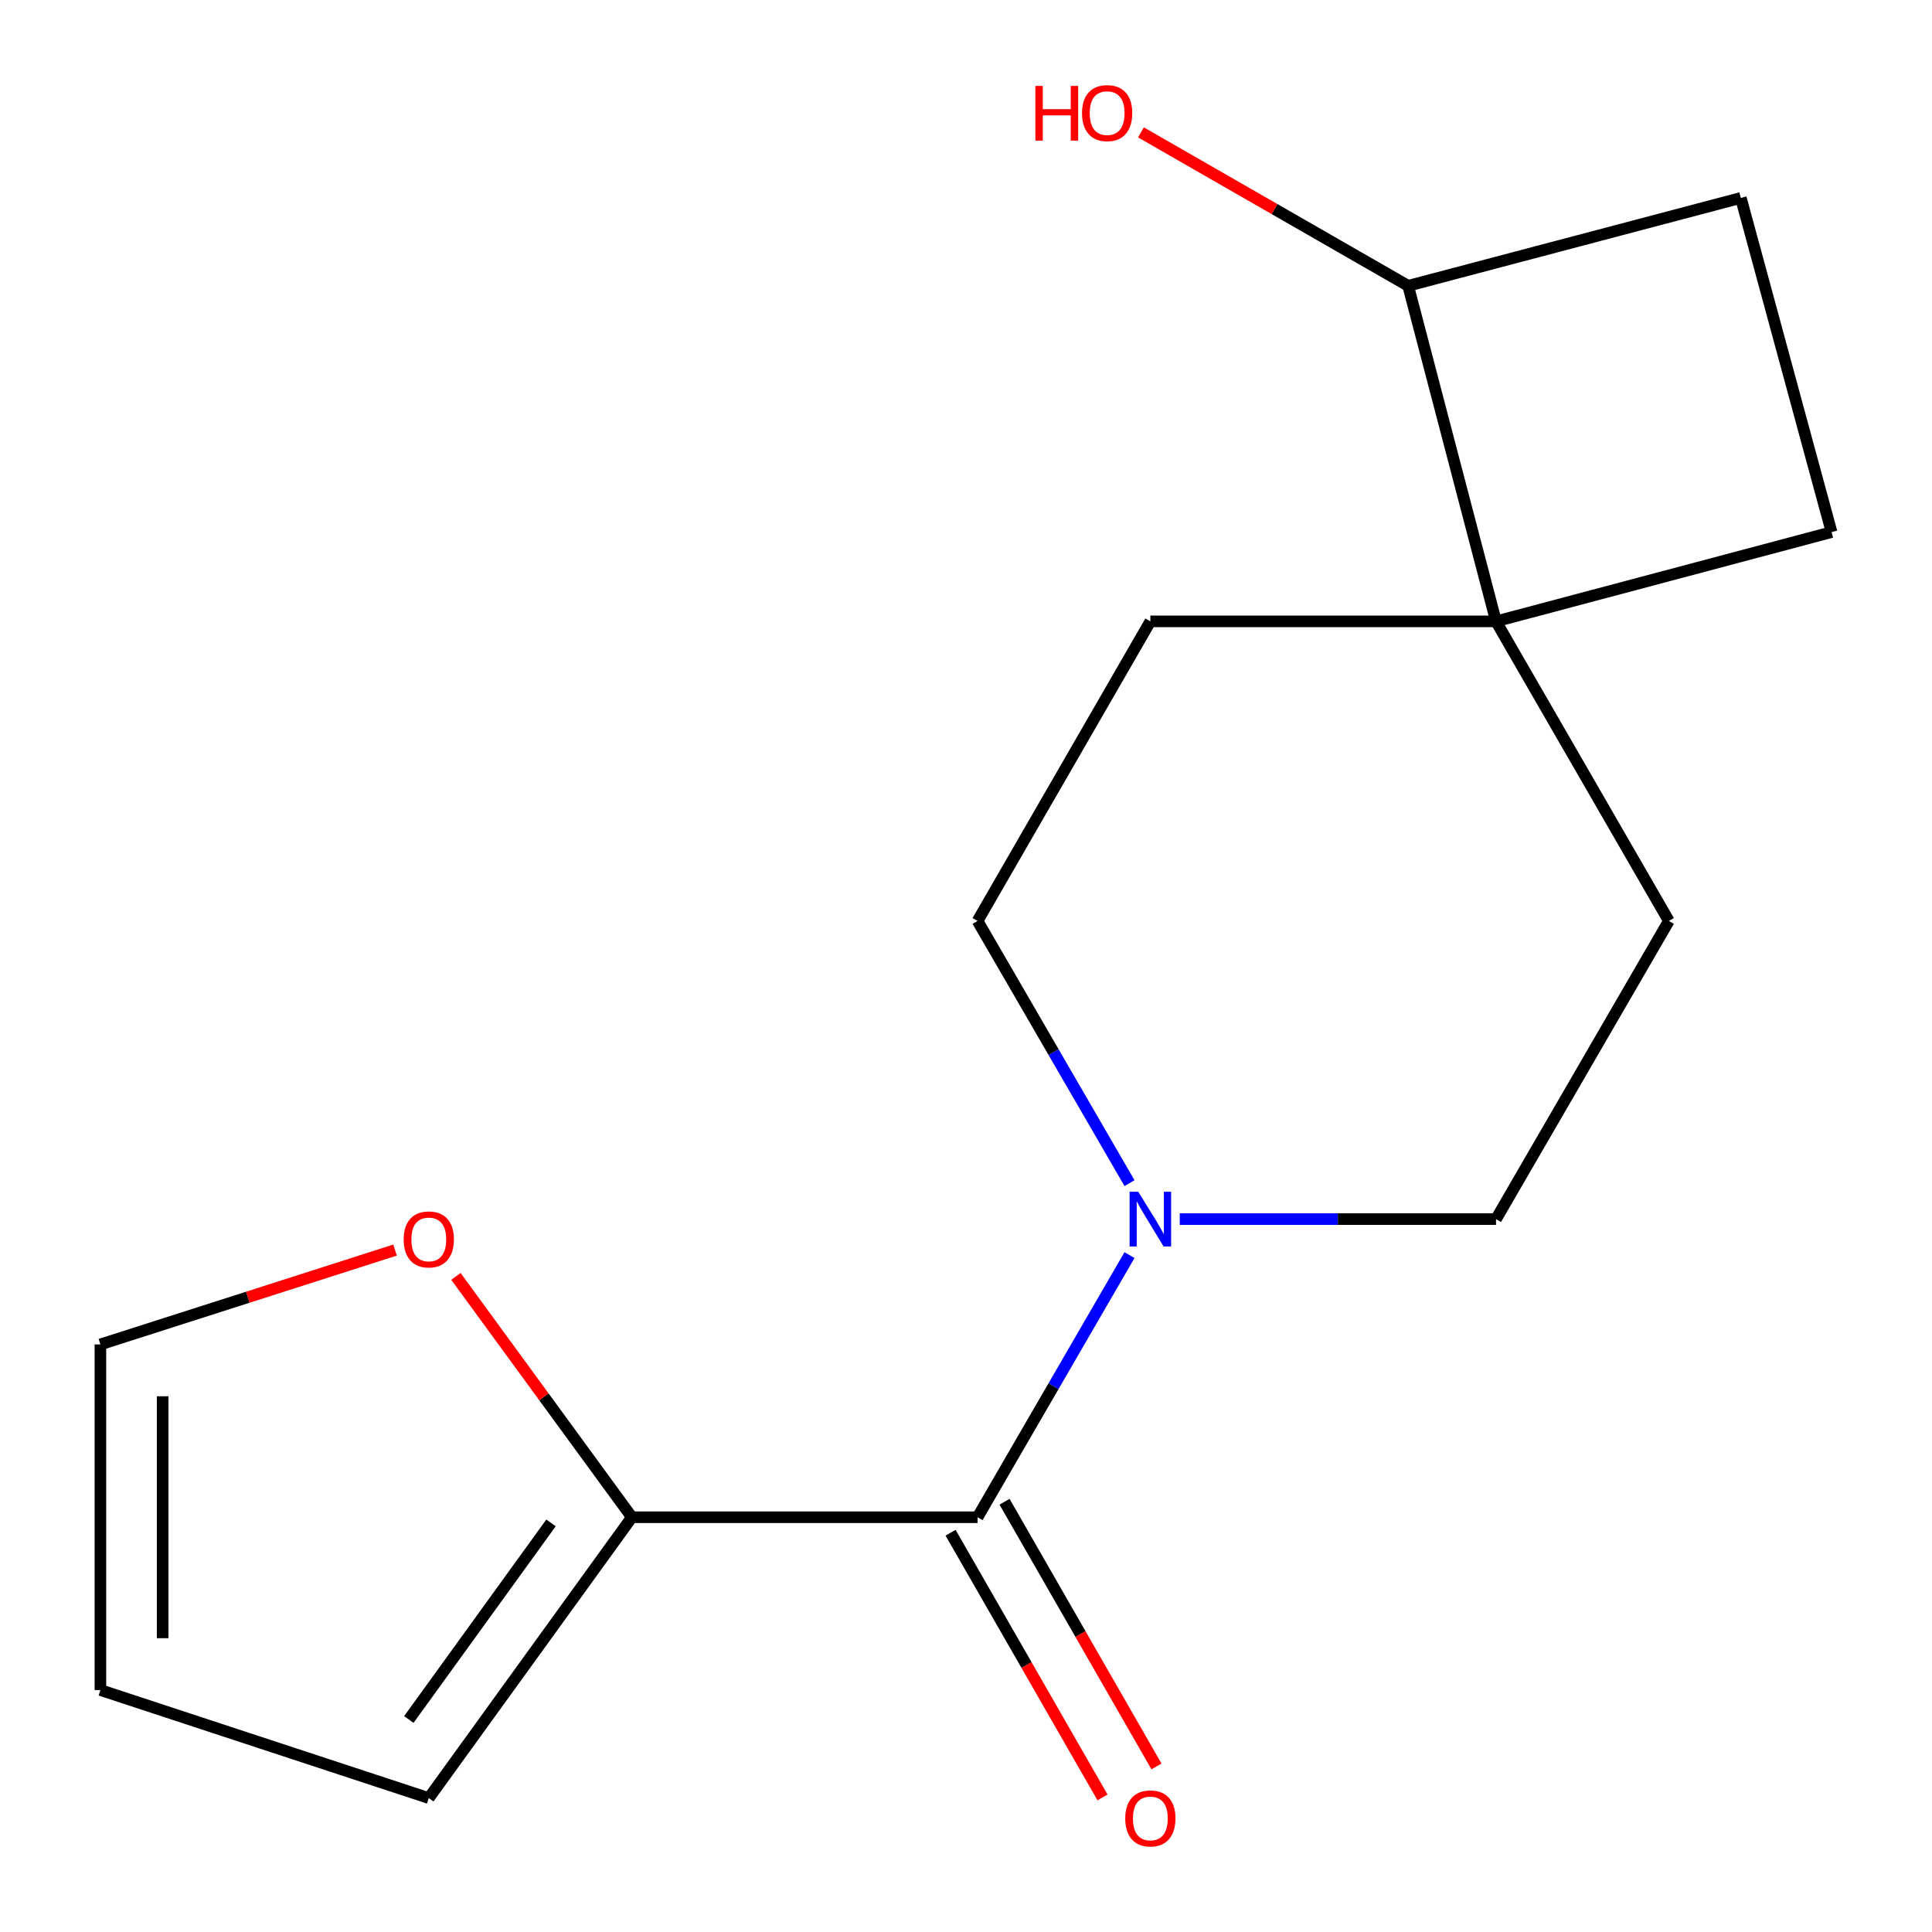 <?xml version='1.0' encoding='iso-8859-1'?>
<svg version='1.1' baseProfile='full'
              xmlns='http://www.w3.org/2000/svg'
                      xmlns:rdkit='http://www.rdkit.org/xml'
                      xmlns:xlink='http://www.w3.org/1999/xlink'
                  xml:space='preserve'
width='1000px' height='1000px' viewBox='0 0 1000 1000'>
<!-- END OF HEADER -->
<rect style='opacity:1.0;fill:#FFFFFF;stroke:none' width='1000' height='1000' x='0' y='0'> </rect>
<path class='bond-0' d='M 505.976,785.32 L 545.304,717.474' style='fill:none;fill-rule:evenodd;stroke:#000000;stroke-width:6px;stroke-linecap:butt;stroke-linejoin:miter;stroke-opacity:1' />
<path class='bond-0' d='M 545.304,717.474 L 584.631,649.629' style='fill:none;fill-rule:evenodd;stroke:#0000FF;stroke-width:6px;stroke-linecap:butt;stroke-linejoin:miter;stroke-opacity:1' />
<path class='bond-1' d='M 505.976,785.32 L 327.063,785.32' style='fill:none;fill-rule:evenodd;stroke:#000000;stroke-width:6px;stroke-linecap:butt;stroke-linejoin:miter;stroke-opacity:1' />
<path class='bond-6' d='M 492.01,793.337 L 531.334,861.838' style='fill:none;fill-rule:evenodd;stroke:#000000;stroke-width:6px;stroke-linecap:butt;stroke-linejoin:miter;stroke-opacity:1' />
<path class='bond-6' d='M 531.334,861.838 L 570.659,930.339' style='fill:none;fill-rule:evenodd;stroke:#FF0000;stroke-width:6px;stroke-linecap:butt;stroke-linejoin:miter;stroke-opacity:1' />
<path class='bond-6' d='M 519.942,777.302 L 559.267,845.803' style='fill:none;fill-rule:evenodd;stroke:#000000;stroke-width:6px;stroke-linecap:butt;stroke-linejoin:miter;stroke-opacity:1' />
<path class='bond-6' d='M 559.267,845.803 L 598.591,914.304' style='fill:none;fill-rule:evenodd;stroke:#FF0000;stroke-width:6px;stroke-linecap:butt;stroke-linejoin:miter;stroke-opacity:1' />
<path class='bond-4' d='M 584.632,612.391 L 545.304,544.536' style='fill:none;fill-rule:evenodd;stroke:#0000FF;stroke-width:6px;stroke-linecap:butt;stroke-linejoin:miter;stroke-opacity:1' />
<path class='bond-4' d='M 545.304,544.536 L 505.976,476.682' style='fill:none;fill-rule:evenodd;stroke:#000000;stroke-width:6px;stroke-linecap:butt;stroke-linejoin:miter;stroke-opacity:1' />
<path class='bond-5' d='M 610.637,631.01 L 692.487,631.01' style='fill:none;fill-rule:evenodd;stroke:#0000FF;stroke-width:6px;stroke-linecap:butt;stroke-linejoin:miter;stroke-opacity:1' />
<path class='bond-5' d='M 692.487,631.01 L 774.337,631.01' style='fill:none;fill-rule:evenodd;stroke:#000000;stroke-width:6px;stroke-linecap:butt;stroke-linejoin:miter;stroke-opacity:1' />
<path class='bond-3' d='M 327.063,785.32 L 281.522,722.988' style='fill:none;fill-rule:evenodd;stroke:#000000;stroke-width:6px;stroke-linecap:butt;stroke-linejoin:miter;stroke-opacity:1' />
<path class='bond-3' d='M 281.522,722.988 L 235.981,660.656' style='fill:none;fill-rule:evenodd;stroke:#FF0000;stroke-width:6px;stroke-linecap:butt;stroke-linejoin:miter;stroke-opacity:1' />
<path class='bond-7' d='M 327.063,785.32 L 221.942,930.683' style='fill:none;fill-rule:evenodd;stroke:#000000;stroke-width:6px;stroke-linecap:butt;stroke-linejoin:miter;stroke-opacity:1' />
<path class='bond-7' d='M 285.197,788.251 L 211.612,890.005' style='fill:none;fill-rule:evenodd;stroke:#000000;stroke-width:6px;stroke-linecap:butt;stroke-linejoin:miter;stroke-opacity:1' />
<path class='bond-2' d='M 774.337,321.621 L 863.802,476.682' style='fill:none;fill-rule:evenodd;stroke:#000000;stroke-width:6px;stroke-linecap:butt;stroke-linejoin:miter;stroke-opacity:1' />
<path class='bond-8' d='M 774.337,321.621 L 728.852,147.933' style='fill:none;fill-rule:evenodd;stroke:#000000;stroke-width:6px;stroke-linecap:butt;stroke-linejoin:miter;stroke-opacity:1' />
<path class='bond-12' d='M 774.337,321.621 L 948.025,275.421' style='fill:none;fill-rule:evenodd;stroke:#000000;stroke-width:6px;stroke-linecap:butt;stroke-linejoin:miter;stroke-opacity:1' />
<path class='bond-17' d='M 774.337,321.621 L 595.424,321.621' style='fill:none;fill-rule:evenodd;stroke:#000000;stroke-width:6px;stroke-linecap:butt;stroke-linejoin:miter;stroke-opacity:1' />
<path class='bond-11' d='M 204.48,647.034 L 128.228,671.453' style='fill:none;fill-rule:evenodd;stroke:#FF0000;stroke-width:6px;stroke-linecap:butt;stroke-linejoin:miter;stroke-opacity:1' />
<path class='bond-11' d='M 128.228,671.453 L 51.975,695.872' style='fill:none;fill-rule:evenodd;stroke:#000000;stroke-width:6px;stroke-linecap:butt;stroke-linejoin:miter;stroke-opacity:1' />
<path class='bond-9' d='M 505.976,476.682 L 595.424,321.621' style='fill:none;fill-rule:evenodd;stroke:#000000;stroke-width:6px;stroke-linecap:butt;stroke-linejoin:miter;stroke-opacity:1' />
<path class='bond-10' d='M 774.337,631.01 L 863.802,476.682' style='fill:none;fill-rule:evenodd;stroke:#000000;stroke-width:6px;stroke-linecap:butt;stroke-linejoin:miter;stroke-opacity:1' />
<path class='bond-13' d='M 221.942,930.683 L 51.975,874.767' style='fill:none;fill-rule:evenodd;stroke:#000000;stroke-width:6px;stroke-linecap:butt;stroke-linejoin:miter;stroke-opacity:1' />
<path class='bond-15' d='M 728.852,147.933 L 659.701,108.222' style='fill:none;fill-rule:evenodd;stroke:#000000;stroke-width:6px;stroke-linecap:butt;stroke-linejoin:miter;stroke-opacity:1' />
<path class='bond-15' d='M 659.701,108.222 L 590.549,68.512' style='fill:none;fill-rule:evenodd;stroke:#FF0000;stroke-width:6px;stroke-linecap:butt;stroke-linejoin:miter;stroke-opacity:1' />
<path class='bond-18' d='M 728.852,147.933 L 901.055,102.449' style='fill:none;fill-rule:evenodd;stroke:#000000;stroke-width:6px;stroke-linecap:butt;stroke-linejoin:miter;stroke-opacity:1' />
<path class='bond-16' d='M 51.975,695.872 L 51.975,874.767' style='fill:none;fill-rule:evenodd;stroke:#000000;stroke-width:6px;stroke-linecap:butt;stroke-linejoin:miter;stroke-opacity:1' />
<path class='bond-16' d='M 84.183,722.707 L 84.183,847.933' style='fill:none;fill-rule:evenodd;stroke:#000000;stroke-width:6px;stroke-linecap:butt;stroke-linejoin:miter;stroke-opacity:1' />
<path class='bond-14' d='M 948.025,275.421 L 901.055,102.449' style='fill:none;fill-rule:evenodd;stroke:#000000;stroke-width:6px;stroke-linecap:butt;stroke-linejoin:miter;stroke-opacity:1' />
<path  class='atom-1' d='M 589.164 616.85
L 598.444 631.85
Q 599.364 633.33, 600.844 636.01
Q 602.324 638.69, 602.404 638.85
L 602.404 616.85
L 606.164 616.85
L 606.164 645.17
L 602.284 645.17
L 592.324 628.77
Q 591.164 626.85, 589.924 624.65
Q 588.724 622.45, 588.364 621.77
L 588.364 645.17
L 584.684 645.17
L 584.684 616.85
L 589.164 616.85
' fill='#0000FF'/>
<path  class='atom-4' d='M 208.942 641.522
Q 208.942 634.722, 212.302 630.922
Q 215.662 627.122, 221.942 627.122
Q 228.222 627.122, 231.582 630.922
Q 234.942 634.722, 234.942 641.522
Q 234.942 648.402, 231.542 652.322
Q 228.142 656.202, 221.942 656.202
Q 215.702 656.202, 212.302 652.322
Q 208.942 648.442, 208.942 641.522
M 221.942 653.002
Q 226.262 653.002, 228.582 650.122
Q 230.942 647.202, 230.942 641.522
Q 230.942 635.962, 228.582 633.162
Q 226.262 630.322, 221.942 630.322
Q 217.622 630.322, 215.262 633.122
Q 212.942 635.922, 212.942 641.522
Q 212.942 647.242, 215.262 650.122
Q 217.622 653.002, 221.942 653.002
' fill='#FF0000'/>
<path  class='atom-7' d='M 582.424 941.213
Q 582.424 934.413, 585.784 930.613
Q 589.144 926.813, 595.424 926.813
Q 601.704 926.813, 605.064 930.613
Q 608.424 934.413, 608.424 941.213
Q 608.424 948.093, 605.024 952.013
Q 601.624 955.893, 595.424 955.893
Q 589.184 955.893, 585.784 952.013
Q 582.424 948.133, 582.424 941.213
M 595.424 952.693
Q 599.744 952.693, 602.064 949.813
Q 604.424 946.893, 604.424 941.213
Q 604.424 935.653, 602.064 932.853
Q 599.744 930.013, 595.424 930.013
Q 591.104 930.013, 588.744 932.813
Q 586.424 935.613, 586.424 941.213
Q 586.424 946.933, 588.744 949.813
Q 591.104 952.693, 595.424 952.693
' fill='#FF0000'/>
<path  class='atom-16' d='M 535.897 44.467
L 539.737 44.467
L 539.737 56.507
L 554.217 56.507
L 554.217 44.467
L 558.057 44.467
L 558.057 72.787
L 554.217 72.787
L 554.217 59.707
L 539.737 59.707
L 539.737 72.787
L 535.897 72.787
L 535.897 44.467
' fill='#FF0000'/>
<path  class='atom-16' d='M 560.057 58.547
Q 560.057 51.747, 563.417 47.947
Q 566.777 44.147, 573.057 44.147
Q 579.337 44.147, 582.697 47.947
Q 586.057 51.747, 586.057 58.547
Q 586.057 65.427, 582.657 69.347
Q 579.257 73.227, 573.057 73.227
Q 566.817 73.227, 563.417 69.347
Q 560.057 65.467, 560.057 58.547
M 573.057 70.027
Q 577.377 70.027, 579.697 67.147
Q 582.057 64.227, 582.057 58.547
Q 582.057 52.987, 579.697 50.187
Q 577.377 47.347, 573.057 47.347
Q 568.737 47.347, 566.377 50.147
Q 564.057 52.947, 564.057 58.547
Q 564.057 64.267, 566.377 67.147
Q 568.737 70.027, 573.057 70.027
' fill='#FF0000'/>
</svg>
